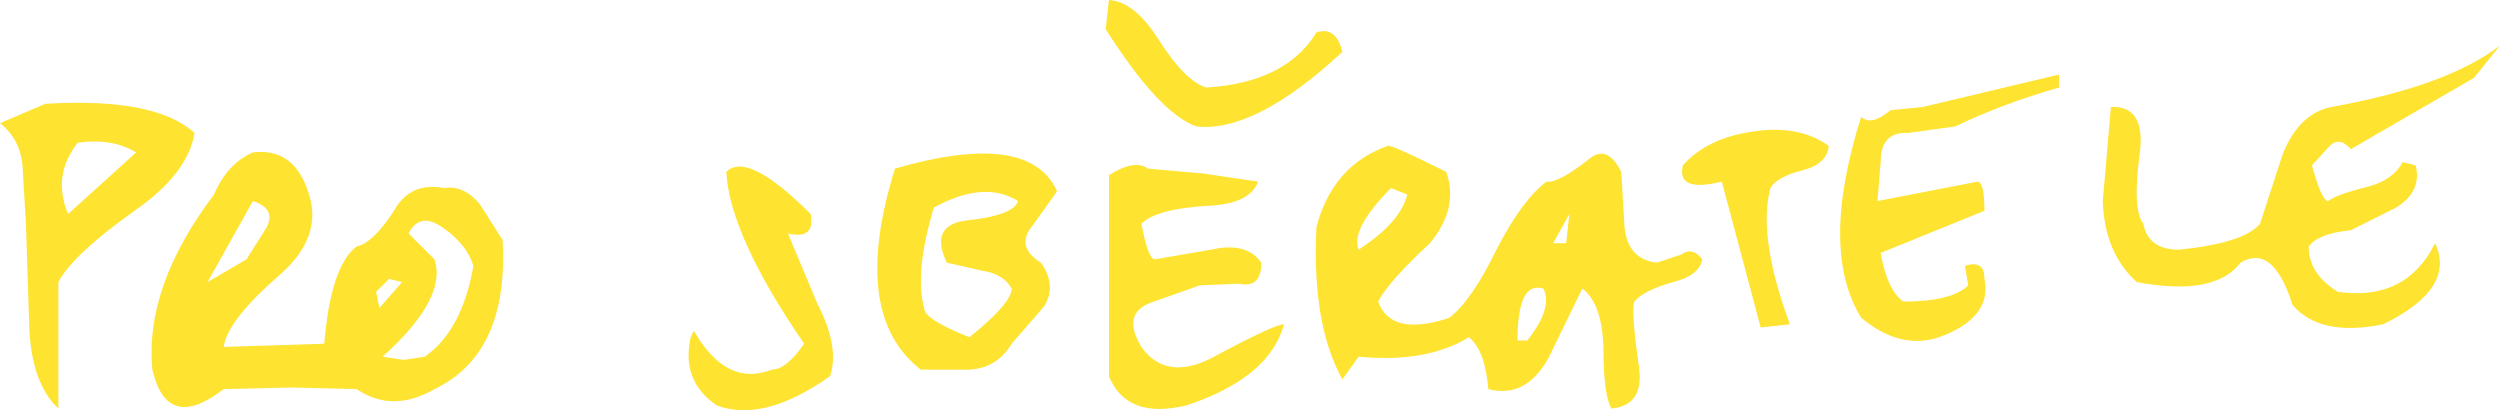 <?xml version="1.0" encoding="UTF-8" standalone="no"?>
<svg xmlns:xlink="http://www.w3.org/1999/xlink" height="12.65px" width="77.1px" xmlns="http://www.w3.org/2000/svg">
  <g transform="matrix(1.0, 0.0, 0.0, 1.0, 26.7, -18.4)">
    <path d="M-19.1 26.4 L-18.5 25.45 Q-18.15 24.85 -18.9 24.6 L-20.3 27.1 -19.1 26.4 M-14.3 27.1 L-14.7 27.0 -15.1 27.4 -15.0 27.9 -14.3 27.1 M-14.1 25.6 L-13.3 26.4 Q-12.9 27.6 -14.9 29.4 L-14.25 29.5 -13.6 29.4 Q-12.45 28.6 -12.1 26.6 -12.3 25.95 -13.0 25.45 -13.75 24.9 -14.1 25.6 M-1.7 25.0 Q-1.55 25.8 -2.4 25.6 L-1.5 27.75 Q-0.8 29.1 -1.1 30.0 -3.15 31.45 -4.6 30.9 -5.7 30.15 -5.4 28.8 L-5.3 28.6 Q-4.3 30.35 -2.9 29.8 -2.45 29.8 -1.9 29.0 -4.2 25.65 -4.3 23.7 -3.65 23.05 -1.7 25.0 M-26.0 23.6 Q-26.05 22.7 -26.7 22.2 L-25.3 21.6 Q-21.9 21.4 -20.7 22.5 -20.9 23.75 -22.55 24.9 -24.45 26.25 -24.9 27.1 L-24.9 31.0 Q-25.75 30.2 -25.8 28.4 L-25.9 25.3 -26.0 23.6 M-22.5 23.1 Q-23.25 22.65 -24.3 22.8 -25.1 23.8 -24.6 25.0 L-22.5 23.1 M-13.0 24.2 Q-12.4 24.1 -11.9 24.7 L-11.2 25.8 Q-11.0 29.3 -13.3 30.4 -14.6 31.15 -15.7 30.4 L-17.7 30.35 -19.8 30.4 Q-21.55 31.75 -22.0 29.8 -22.25 27.25 -20.1 24.4 -19.7 23.45 -18.9 23.1 -17.65 22.95 -17.2 24.3 -16.7 25.7 -18.1 26.9 -19.7 28.3 -19.8 29.1 L-16.7 29.0 Q-16.5 26.6 -15.7 26.0 -15.2 25.9 -14.55 24.9 -14.05 24.0 -13.0 24.2 M20.4 28.9 Q21.2 27.9 20.9 27.3 20.1 27.05 20.1 28.9 L20.4 28.9 M21.7 25.0 L21.2 25.9 21.6 25.9 21.7 25.0 M2.5 26.5 Q1.95 25.35 3.1 25.2 4.55 25.05 4.7 24.6 3.65 23.95 2.1 24.8 1.5 26.8 1.8 27.9 1.8 28.25 3.2 28.8 4.5 27.75 4.5 27.3 4.25 26.85 3.6 26.75 L2.5 26.5 M16.7 24.4 L16.2 24.2 Q14.95 25.45 15.2 26.1 16.5 25.25 16.7 24.4 M7.5 23.8 Q8.3 23.3 8.7 23.6 L10.4 23.75 12.1 24.0 Q11.85 24.7 10.5 24.75 8.95 24.85 8.5 25.3 8.7 26.35 8.9 26.4 L10.65 26.1 Q11.75 25.85 12.2 26.5 12.2 27.3 11.5 27.15 L10.3 27.2 8.75 27.75 Q7.9 28.1 8.5 29.1 9.25 30.15 10.65 29.45 12.6 28.4 12.9 28.4 12.45 30.05 9.9 30.9 8.05 31.35 7.5 30.0 L7.5 23.8 M0.9 23.6 Q5.05 22.4 5.9 24.3 L5.15 25.35 Q4.6 26.0 5.4 26.5 5.9 27.2 5.5 27.85 L4.5 29.0 Q4.05 29.75 3.2 29.8 L1.7 29.8 Q-0.5 28.1 0.9 23.6 M7.4 19.3 L7.5 18.4 Q8.3 18.45 9.05 19.65 9.85 20.9 10.5 21.1 12.95 20.95 13.9 19.4 14.5 19.2 14.7 20.0 12.0 22.5 10.2 22.3 9.05 21.9 7.4 19.3 M31.2 24.6 L34.3 24.0 Q34.5 24.05 34.5 24.9 L31.3 26.2 Q31.5 27.35 32.0 27.7 33.5 27.7 34.0 27.2 L33.9 26.6 Q34.5 26.4 34.5 27.0 34.75 28.2 33.1 28.8 31.9 29.2 30.7 28.2 29.4 26.1 30.7 22.0 31.0 22.3 31.6 21.8 L32.6 21.7 36.8 20.7 36.8 21.1 Q35.05 21.6 33.6 22.3 L32.15 22.5 Q31.3 22.45 31.3 23.4 L31.2 24.6 M25.2 23.5 Q25.95 22.65 27.4 22.45 28.8 22.25 29.7 22.9 29.65 23.45 28.9 23.65 28.1 23.85 27.9 24.2 27.5 25.7 28.5 28.4 L27.6 28.5 26.4 24.0 Q25.0 24.35 25.2 23.5 M22.25 23.35 Q22.85 22.8 23.3 23.7 L23.4 25.4 Q23.5 26.4 24.4 26.5 L25.15 26.25 Q25.5 26.0 25.8 26.4 25.7 26.9 24.9 27.1 24.0 27.35 23.7 27.7 23.6 28.0 23.85 29.75 24.0 30.9 23.0 31.0 22.75 30.6 22.75 29.1 22.7 27.75 22.1 27.3 L21.05 29.45 Q20.35 30.7 19.2 30.4 19.1 29.2 18.6 28.8 17.3 29.6 15.2 29.4 L14.7 30.1 Q13.75 28.4 13.9 25.4 14.4 23.5 16.1 22.9 16.2 22.85 17.9 23.7 18.3 24.8 17.4 25.9 16.15 27.05 15.8 27.7 16.2 28.8 18.0 28.2 18.7 27.65 19.45 26.1 20.25 24.55 21.0 24.0 21.35 24.05 22.25 23.35 M45.15 22.9 L44.6 23.5 Q44.9 24.6 45.1 24.6 45.35 24.4 46.35 24.15 47.1 23.95 47.4 23.4 L47.8 23.5 Q48.0 24.3 47.2 24.8 L45.8 25.5 Q44.8 25.6 44.5 26.0 44.5 26.85 45.4 27.4 47.5 27.7 48.4 25.9 49.05 27.3 46.8 28.4 44.85 28.8 44.0 27.8 43.4 25.9 42.4 26.5 41.6 27.55 39.2 27.1 38.2 26.2 38.15 24.6 L38.4 21.7 Q39.45 21.65 39.3 23.05 39.05 24.85 39.4 25.3 39.55 26.1 40.5 26.1 42.5 25.9 43.0 25.3 L43.7 23.15 Q44.2 21.9 45.2 21.7 48.8 21.05 50.4 19.8 L49.6 20.8 45.8 23.0 Q45.45 22.6 45.15 22.9" fill="#fee330" fill-rule="evenodd" stroke="none"/>
  </g>
</svg>
